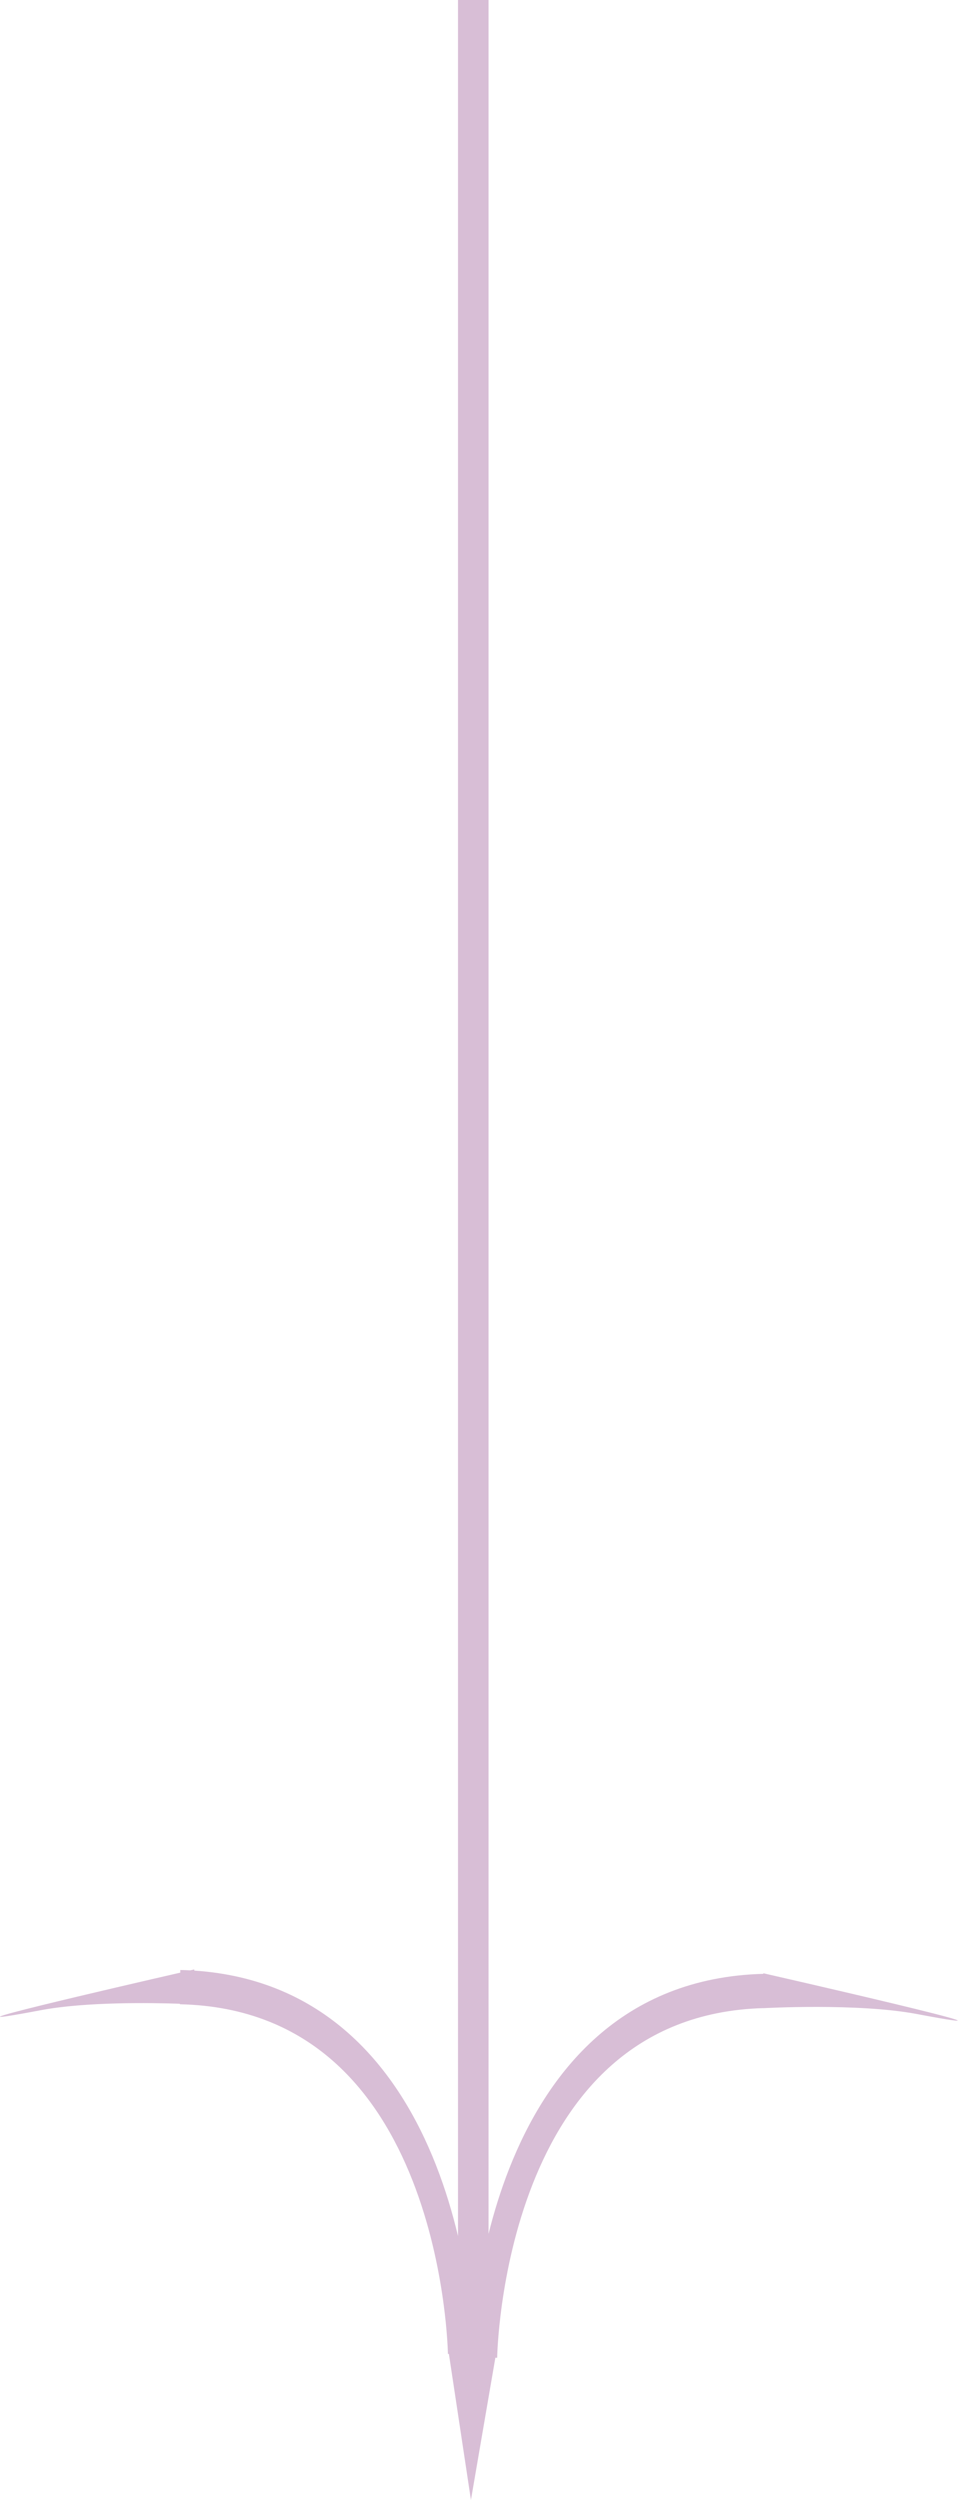 <?xml version="1.0" encoding="UTF-8"?> <svg xmlns="http://www.w3.org/2000/svg" width="251" height="655" viewBox="0 0 251 655" fill="none"><path fill-rule="evenodd" clip-rule="evenodd" d="M128 585.282C129.362 579.818 131.126 574.019 133.414 568.197C138.293 555.777 145.584 543.179 156.461 533.589C167.287 524.044 181.482 517.642 200 517.155V517C200 517 279 535 240.183 527.675C224.763 524.766 200 526.15 200 526.15V526.135C182.752 526.62 169.916 532.564 160.316 541.028C150.602 549.592 144.014 560.903 139.539 572.292C135.059 583.697 132.729 595.103 131.525 603.69C130.924 607.974 130.607 611.53 130.44 613.996C130.357 615.229 130.311 616.188 130.287 616.827C130.275 617.147 130.267 617.386 130.264 617.54L130.261 617.631L130.26 617.706L130.259 617.739L130.259 617.742C130.259 617.742 130.259 617.741 129.789 617.73L123.388 655L117.611 616.735C117.357 616.741 117.357 616.742 117.357 616.742L117.357 616.739L117.357 616.706L117.355 616.636L117.353 616.54C117.352 616.496 117.35 616.445 117.349 616.388C117.345 616.243 117.338 616.055 117.33 615.827C117.305 615.188 117.26 614.229 117.176 612.996C117.01 610.53 116.692 606.974 116.092 602.69C114.887 594.103 112.558 582.696 108.077 571.292C103.603 559.902 97.014 548.592 87.301 540.028C77.609 531.483 64.621 525.507 47.124 525.123L47.126 524.99C39.596 524.734 22.459 524.462 10.729 526.675C-22.962 533.033 32.099 520.313 47.23 516.842L47.239 516.146C48.118 516.165 48.988 516.197 49.847 516.243L50.566 516.079L50.911 516V516.306C67.83 517.424 80.981 523.618 91.155 532.589C102.033 542.179 109.323 554.777 114.203 567.196C116.711 573.581 118.591 579.94 120 585.857V0H128V585.282Z" fill="#D8BED6"></path></svg> 